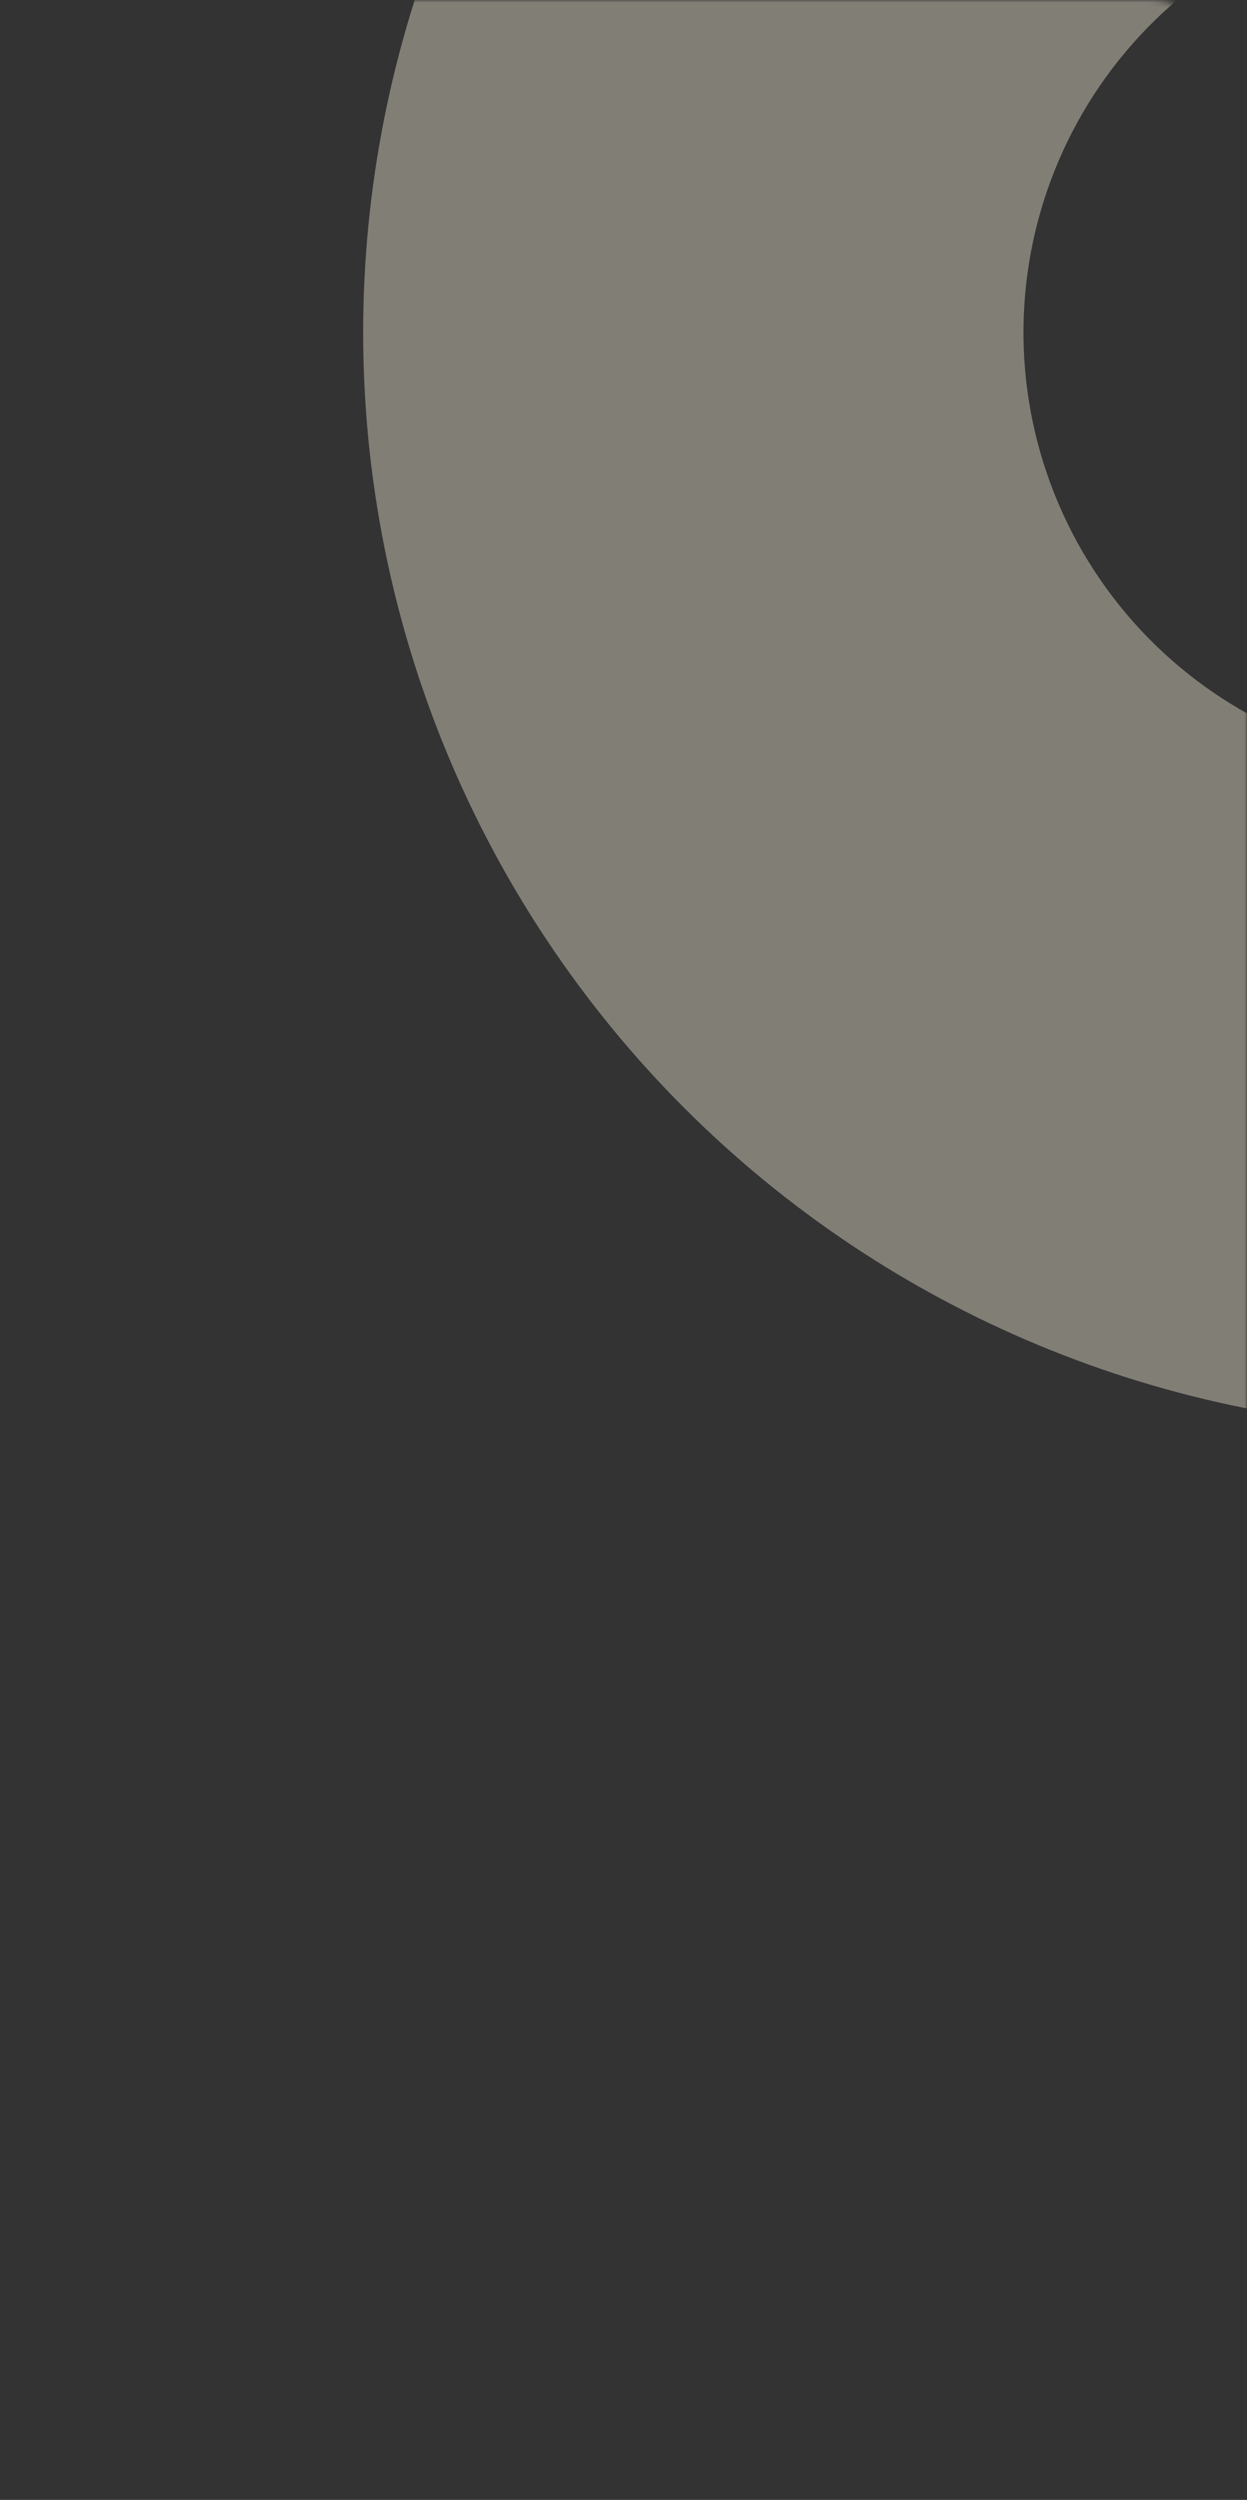 <?xml version="1.0" encoding="UTF-8"?> <svg xmlns="http://www.w3.org/2000/svg" width="255" height="511" viewBox="0 0 255 511" fill="none"><rect x="0" y="0" width="255" height="511" fill="#333333" stroke="none"/><mask id="mask0_14012_114" style="mask-type:alpha" maskUnits="userSpaceOnUse" x="0" y="0" width="255" height="511"><rect width="255" height="511" rx="20" fill="#FFFDF1"></rect></mask><g mask="url(#mask0_14012_114)"><path d="M429.712 249.723C381.503 284.532 321.441 298.763 262.739 289.288C204.036 279.812 151.503 247.405 116.694 199.196C81.885 150.987 67.654 90.925 77.129 32.223C86.605 -26.479 119.012 -79.013 167.221 -113.822L246.263 -4.35C227.088 9.495 214.198 30.391 210.429 53.74C206.66 77.089 212.321 100.979 226.166 120.154C240.011 139.329 260.907 152.219 284.256 155.988C307.605 159.757 331.494 154.096 350.67 140.251L429.712 249.723Z" fill="#F5EEDB" fill-opacity="0.4"></path></g></svg> 